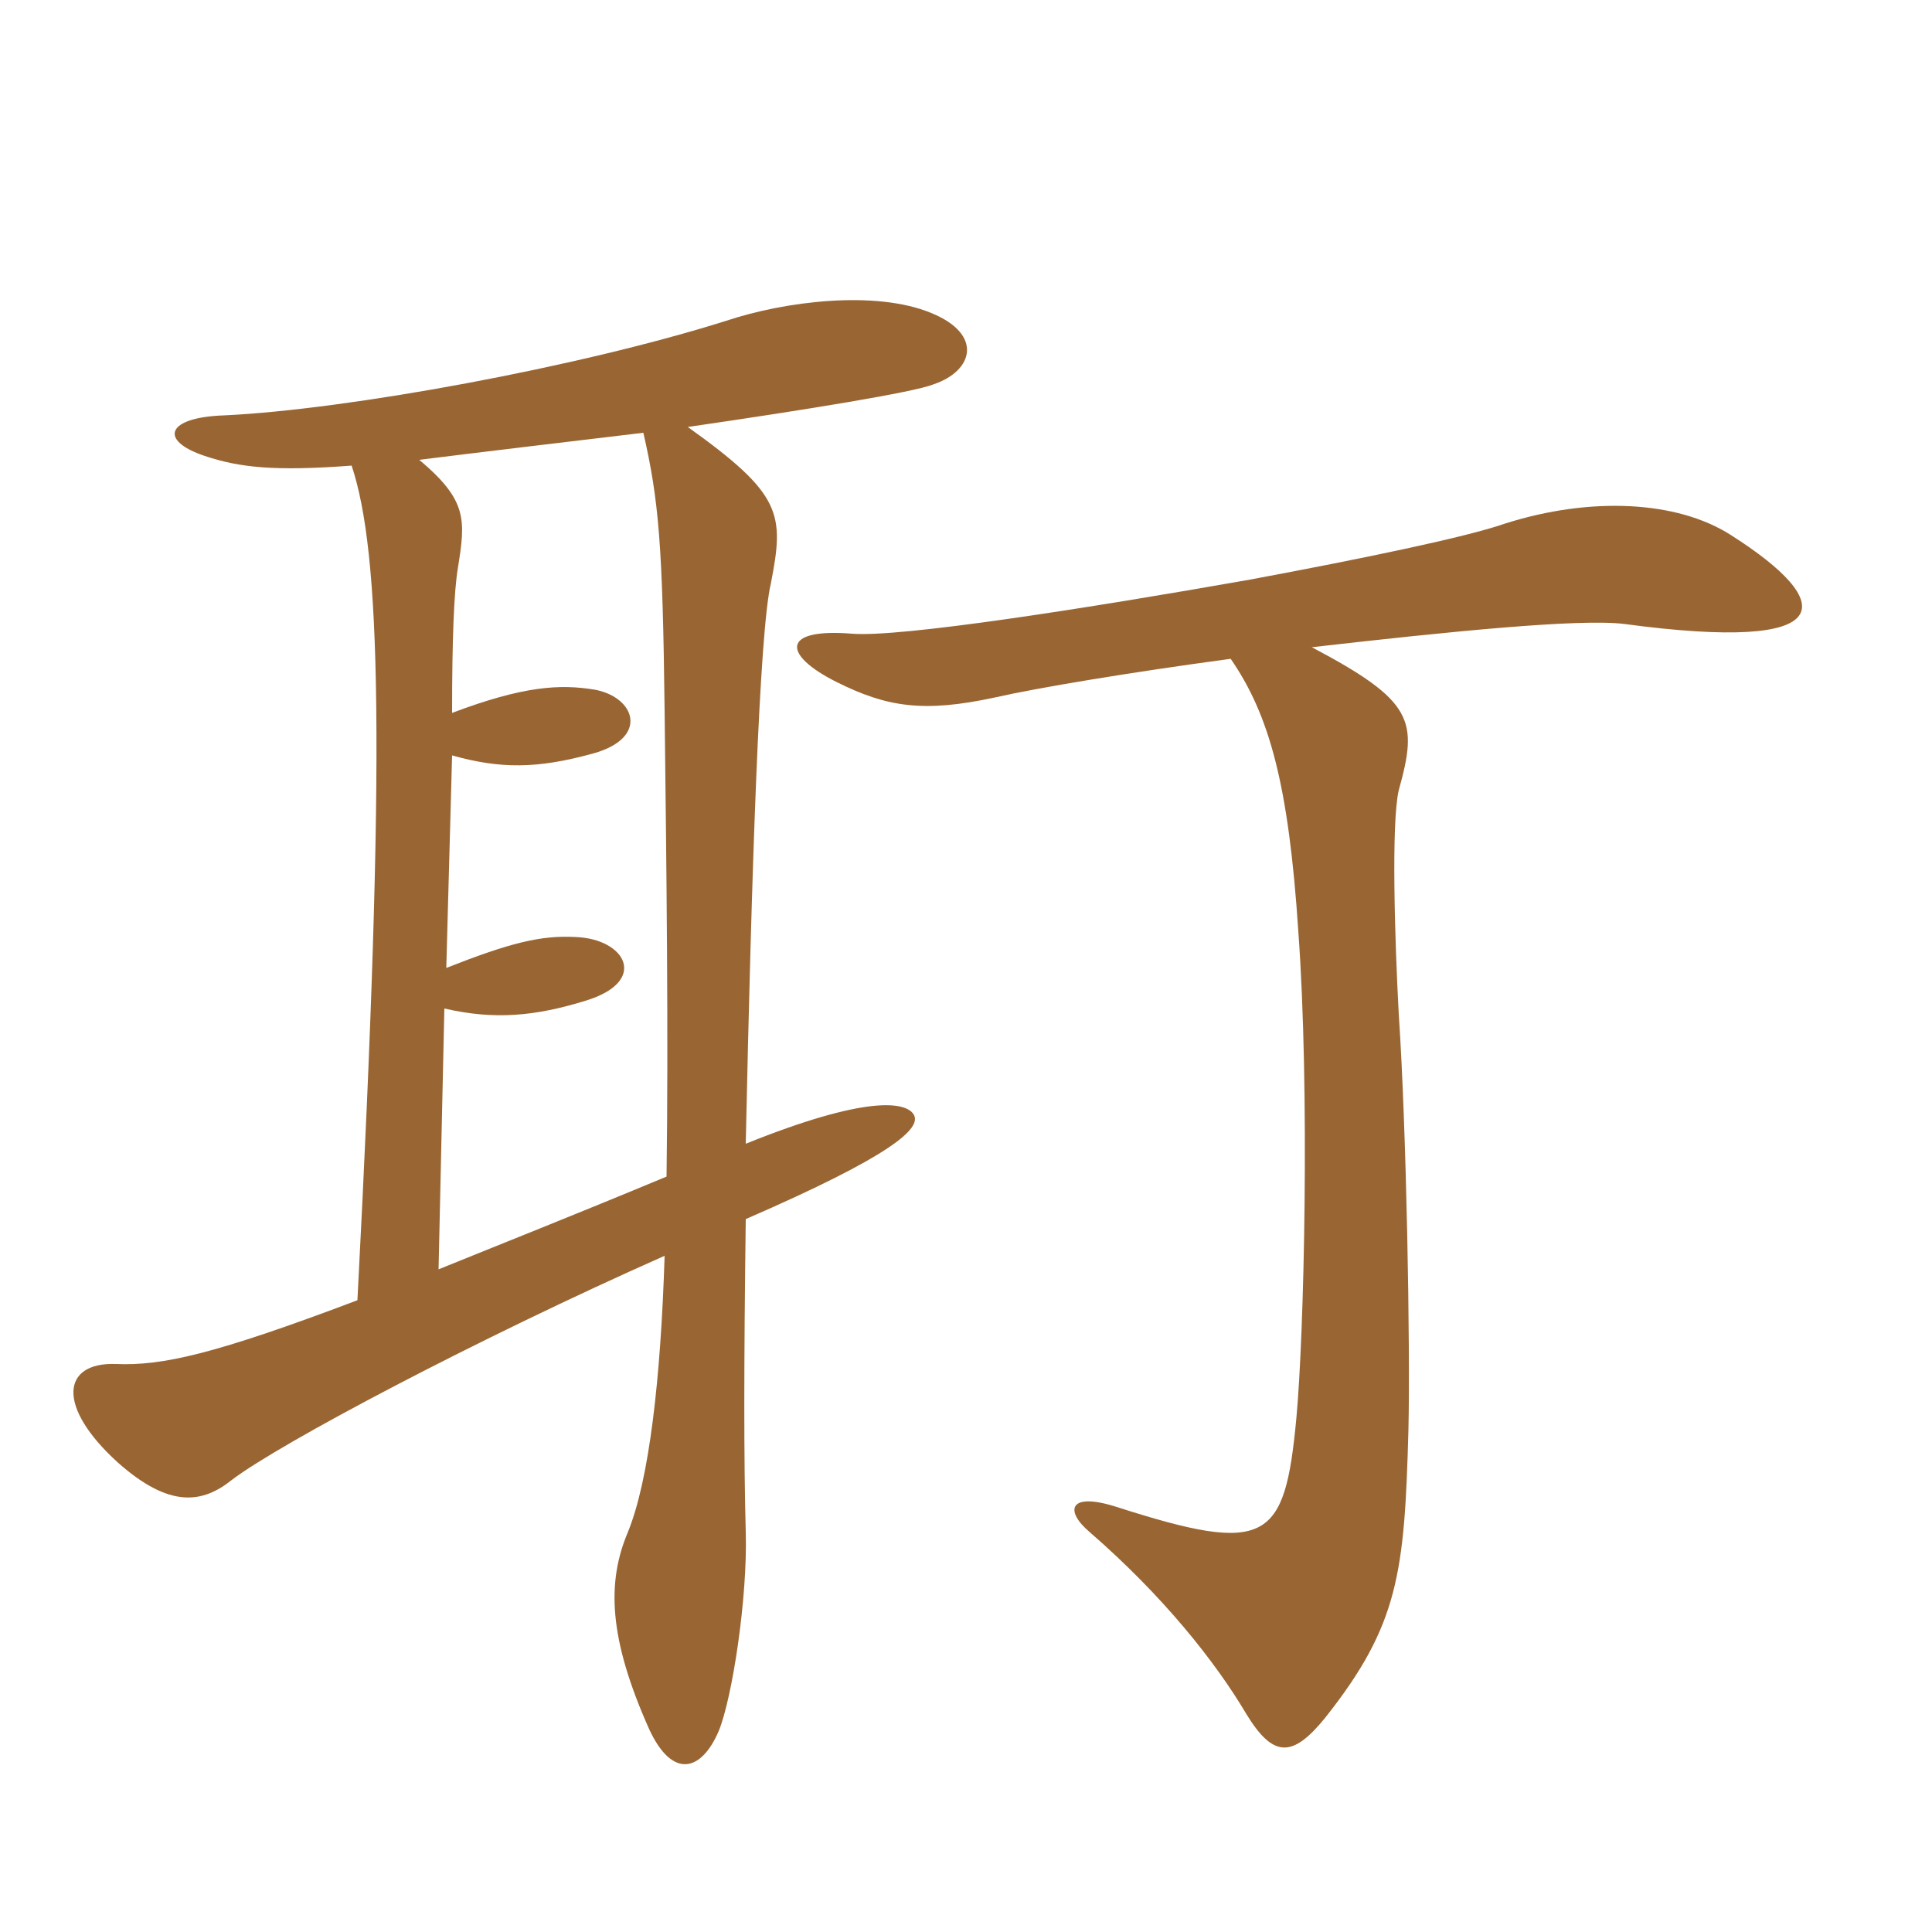<svg xmlns="http://www.w3.org/2000/svg" xmlns:xlink="http://www.w3.org/1999/xlink" width="150" height="150"><path fill="#996633" padding="10" d="M72.45 29.85C75.60 28.80 76.35 25.95 72.30 24.30C67.95 22.50 60.90 23.40 56.40 24.90C45 28.50 27 31.80 17.40 32.25C12.90 32.40 12.30 34.20 15.90 35.40C18.60 36.30 21.30 36.60 27.30 36.15C29.55 42.90 30 57.90 27.75 100.95C16.65 105.15 12.60 106.05 9 105.90C4.80 105.75 4.35 109.20 9.15 113.55C13.20 117.15 15.75 116.70 18 114.90C21.75 112.05 37.05 103.95 51.60 97.50C51.30 107.10 50.40 114.90 48.75 118.95C47.10 122.85 47.25 127.20 50.40 134.25C52.20 138.15 54.45 137.55 55.80 134.40C56.85 131.85 58.05 124.05 57.90 118.95C57.75 113.40 57.75 106.20 57.90 94.65C69.30 89.70 71.55 87.60 70.95 86.55C70.35 85.50 67.20 85.05 57.90 88.80C58.35 67.80 58.95 49.05 59.85 45.30C60.90 39.90 60.75 38.40 53.40 33.15C62.70 31.80 70.95 30.45 72.45 29.85ZM134.40 41.55C130.20 38.85 123.45 38.55 116.85 40.65C113.85 41.70 105.90 43.35 97.05 45C84.30 47.25 69.90 49.50 66.15 49.20C60.60 48.75 60.75 50.85 64.95 52.95C68.85 54.90 71.70 55.35 77.25 54.15C80.55 53.40 87.75 52.20 95.55 51.15C98.55 55.50 100.05 60.90 100.80 72.30C101.70 84.60 101.25 103.65 100.65 110.10C99.75 119.70 98.40 120.75 86.70 117C82.95 115.80 82.65 117.30 84.60 118.95C90.30 123.90 94.35 129 96.75 133.05C98.85 136.50 100.35 136.50 102.90 133.35C108.60 126.15 109.05 122.10 109.35 111C109.50 104.70 109.20 87.60 108.60 78.75C108.30 73.20 108 63.90 108.60 61.35C110.10 55.95 109.80 54.45 101.85 50.25C112.35 49.05 122.70 48 126.15 48.45C142.95 50.70 142.65 46.80 134.40 41.55ZM51.75 91.35C44.55 94.35 38.85 96.60 34.05 98.55L34.50 78.30C38.40 79.20 41.55 78.90 45.45 77.70C50.40 76.20 48.60 72.90 44.70 72.75C42 72.60 39.60 73.20 34.65 75.15L35.10 58.65C38.85 59.70 41.70 59.70 46.05 58.50C50.40 57.30 49.35 54.15 46.20 53.55C43.50 53.10 40.65 53.25 35.10 55.35C35.10 49.50 35.25 45.90 35.55 44.10C36.15 40.35 36.30 38.85 32.55 35.70C37.35 35.10 43.65 34.35 49.95 33.60C51.15 38.85 51.45 42.30 51.60 55.20C51.75 67.80 51.90 80.40 51.75 91.35Z"/></svg>